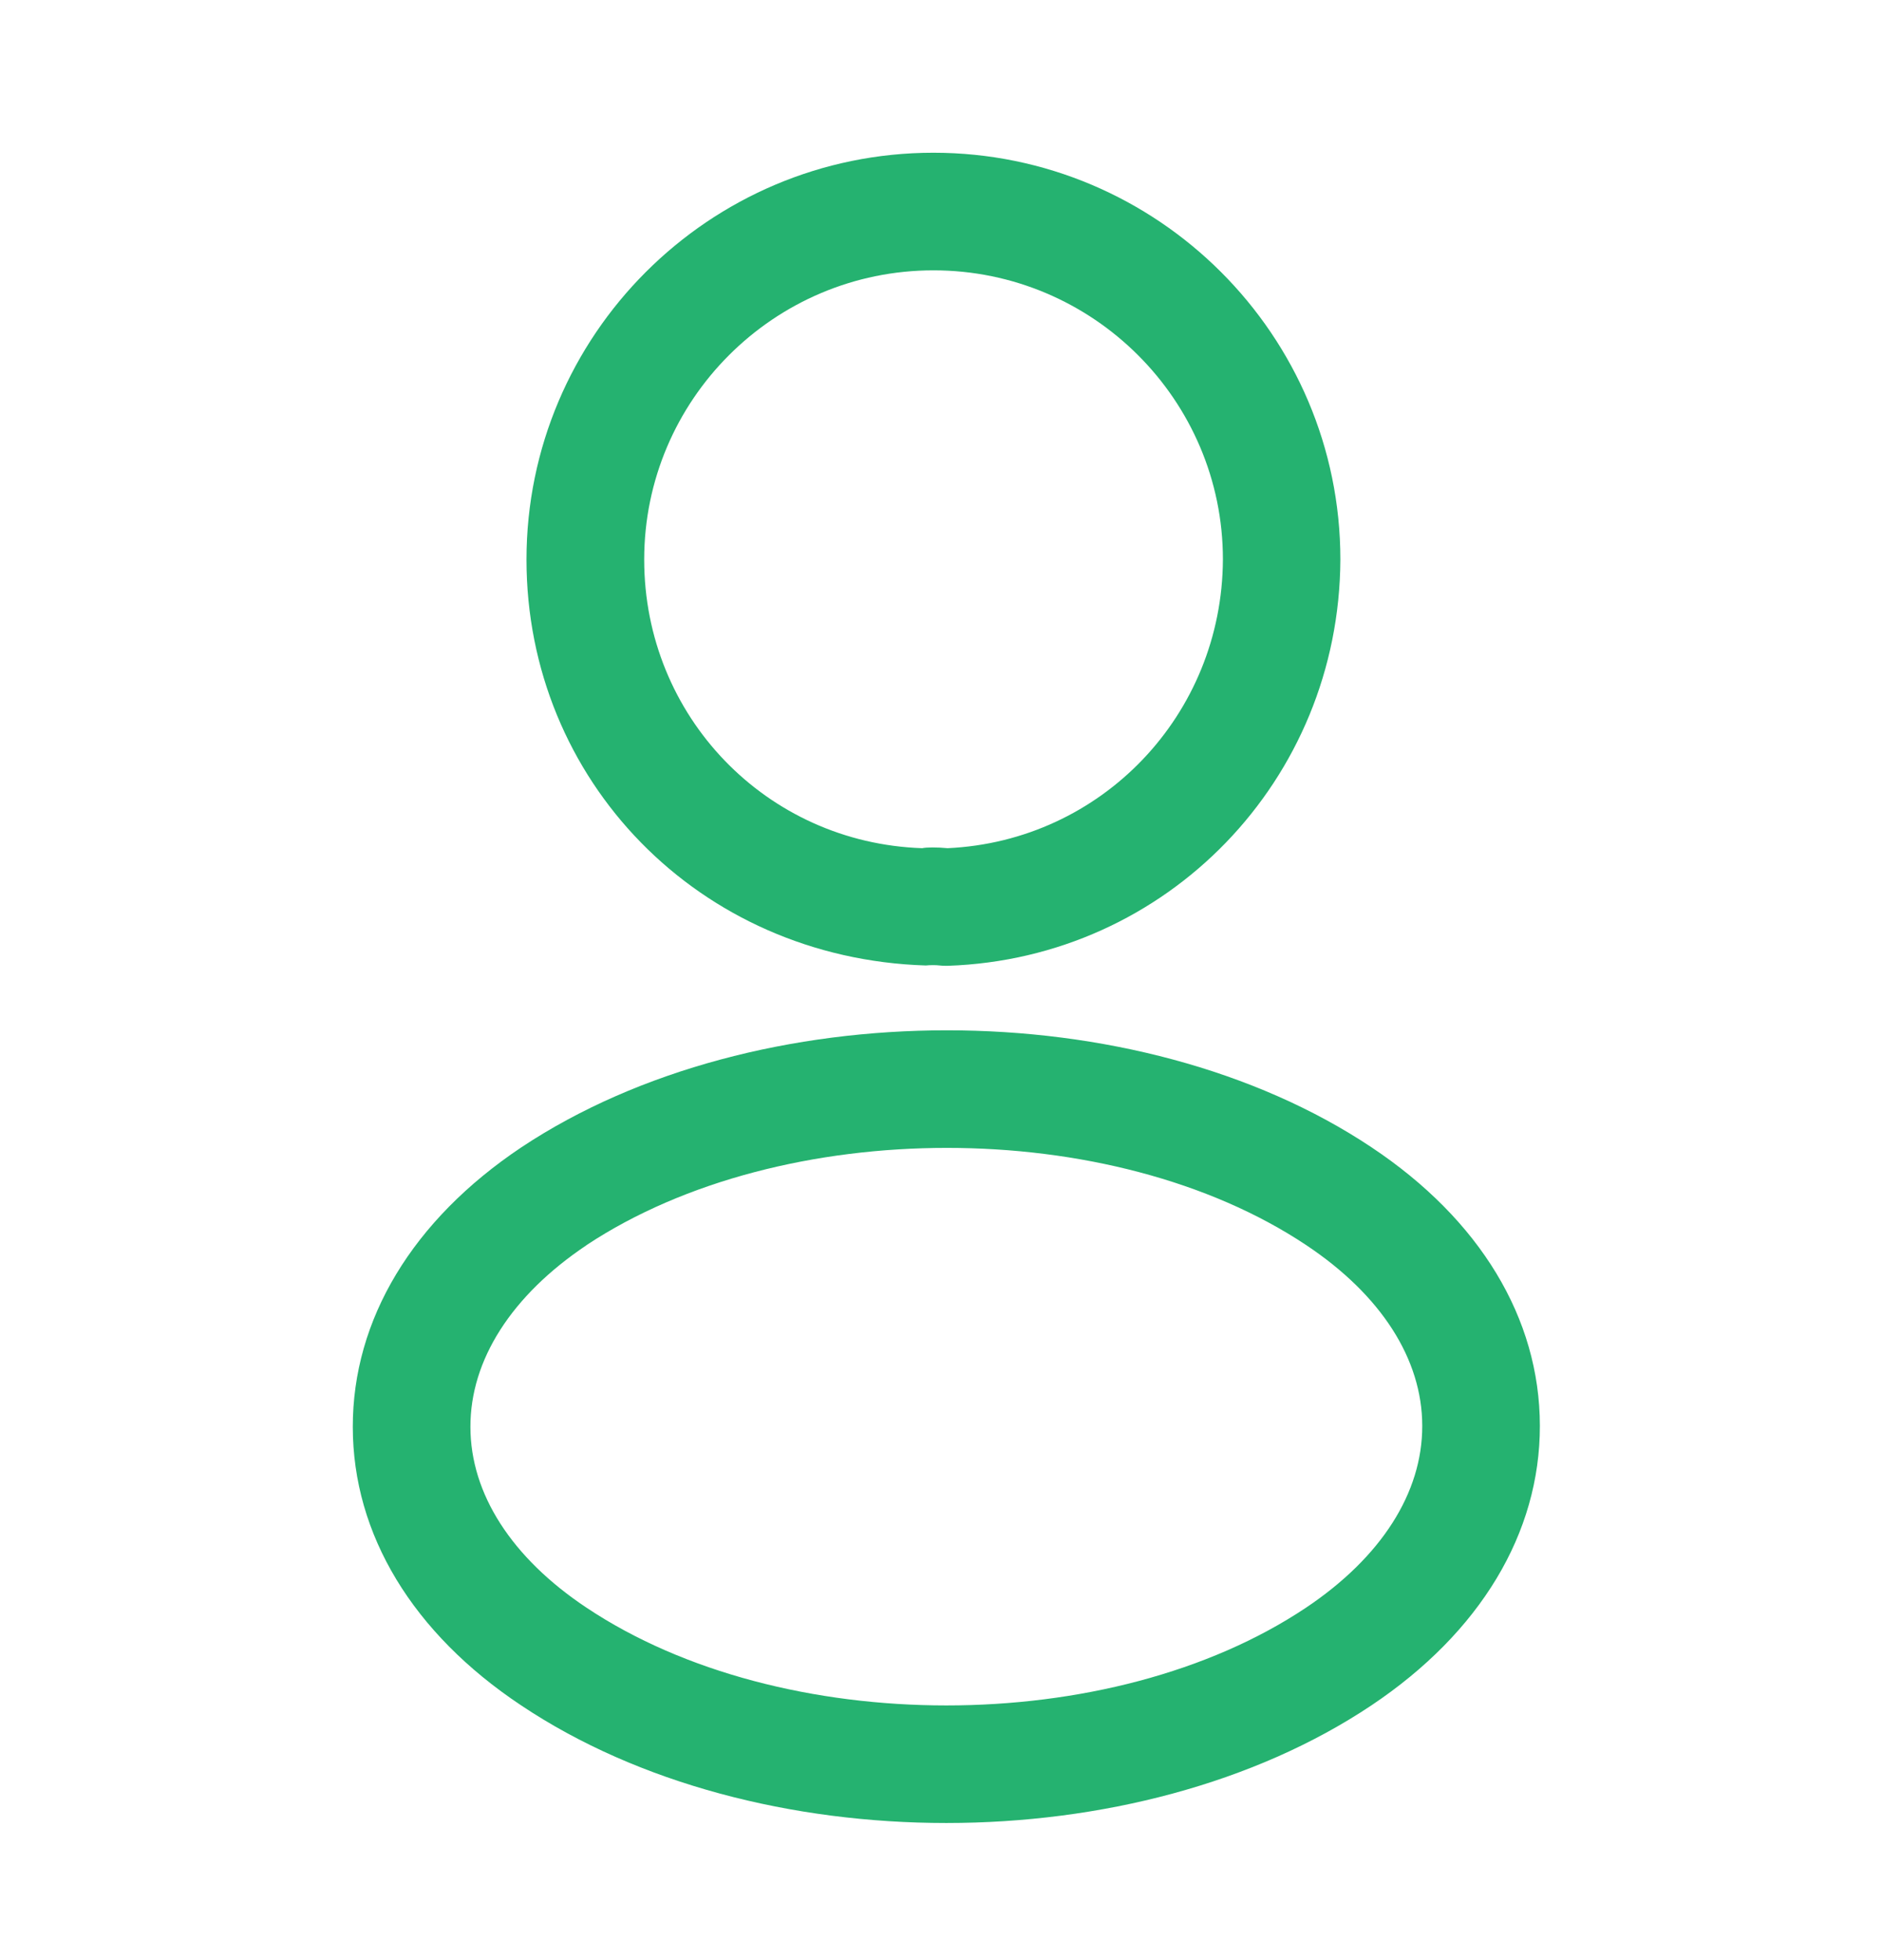 <svg width="24" height="25" viewBox="0 0 24 25" fill="none" xmlns="http://www.w3.org/2000/svg">
<path d="M12.064 12.318C12.037 12.318 12.01 12.318 11.984 12.314C11.934 12.308 11.865 12.308 11.806 12.314C8.908 12.223 6.714 9.948 6.714 7.137C6.714 4.276 9.042 1.948 11.903 1.948C14.764 1.948 17.093 4.276 17.093 7.137C17.08 9.949 14.882 12.223 12.088 12.318H12.063H12.064ZM11.904 3.448C9.87 3.448 8.215 5.103 8.215 7.137C8.215 9.134 9.772 10.751 11.76 10.818C11.815 10.806 11.949 10.805 12.084 10.818C14.047 10.728 15.586 9.119 15.595 7.135C15.595 5.104 13.939 3.448 11.904 3.448Z" fill="#25B270"/>
<path d="M12.068 23.251C10.104 23.251 8.141 22.751 6.646 21.751C5.263 20.831 4.5 19.57 4.499 18.201C4.497 16.83 5.26 15.563 6.646 14.635C6.646 14.635 6.648 14.635 6.649 14.633C9.646 12.643 14.51 12.644 17.49 14.633C18.873 15.554 19.636 16.815 19.637 18.184C19.639 19.555 18.876 20.822 17.49 21.75C15.995 22.75 14.032 23.251 12.068 23.251ZM7.479 15.882C6.523 16.523 5.997 17.346 5.999 18.199C5.999 19.051 6.525 19.869 7.478 20.504C9.968 22.167 14.169 22.168 16.656 20.504C17.613 19.863 18.139 19.04 18.137 18.186C18.137 17.334 17.611 16.516 16.658 15.881C14.178 14.227 9.977 14.227 7.479 15.881V15.882Z" fill="#25B270"/>
</svg>
